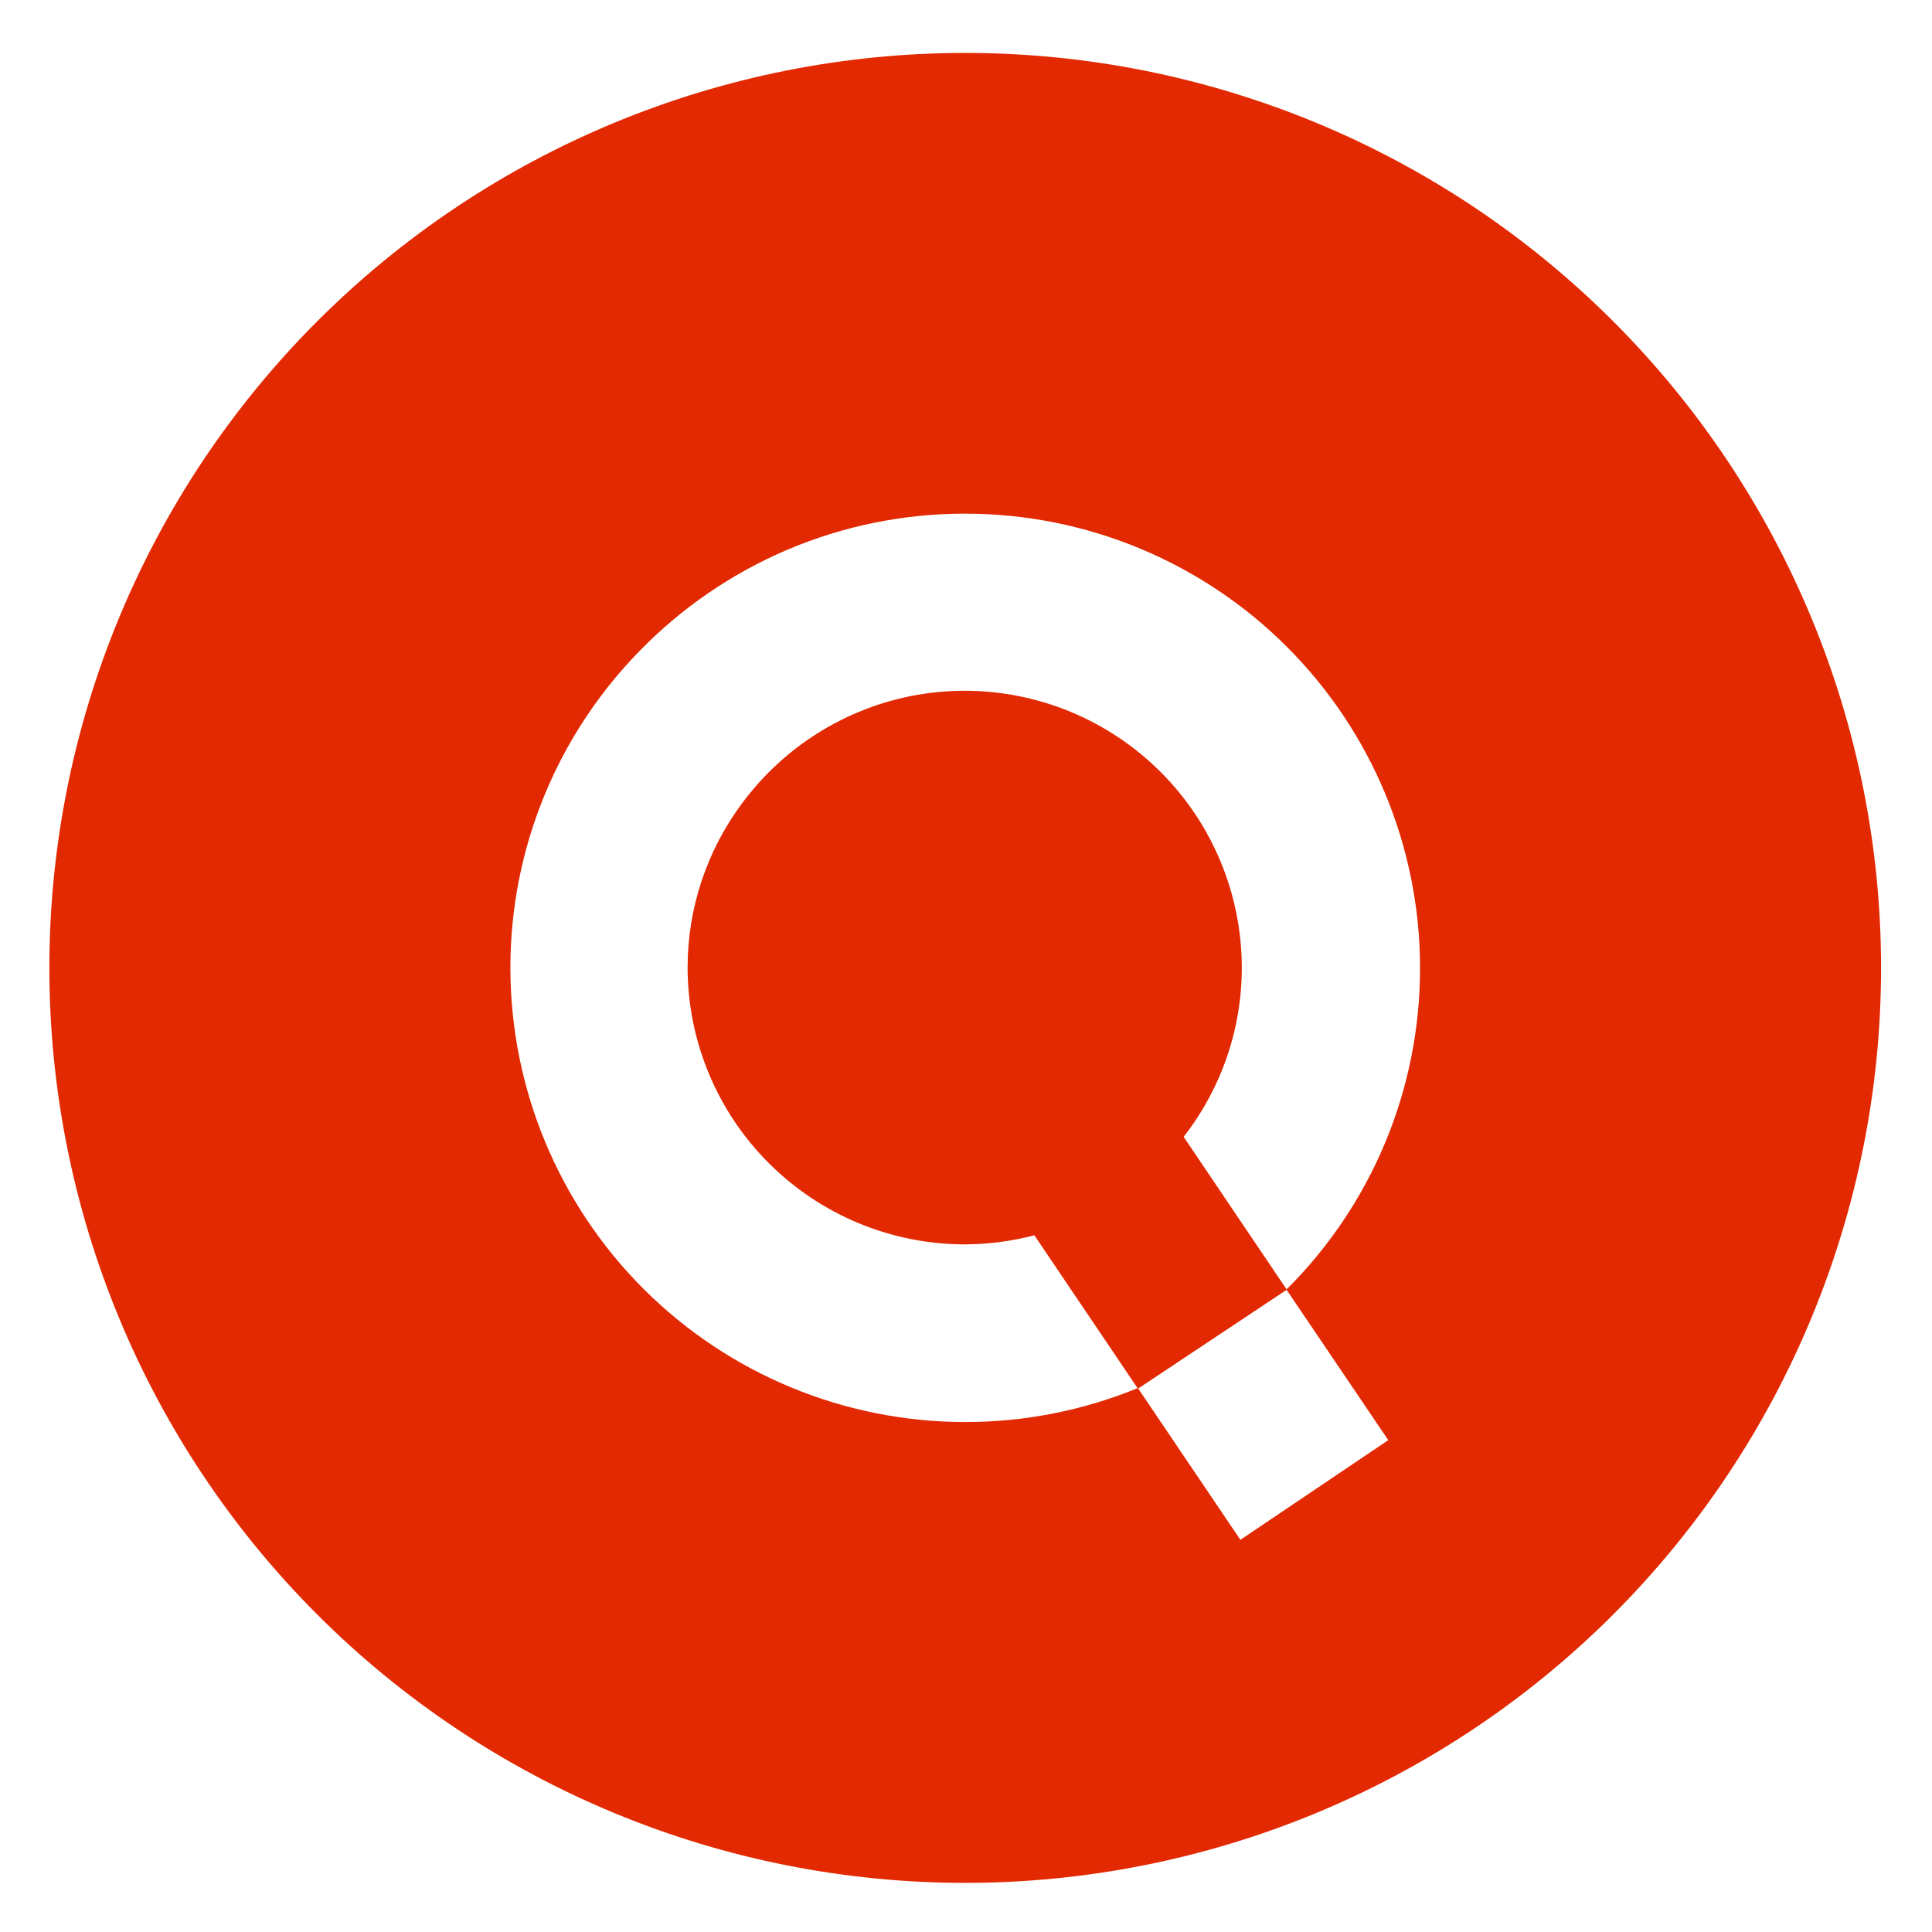 <svg width="385" height="385" viewBox="972 290 385 385" fill="none" xmlns="http://www.w3.org/2000/svg">
  <path d="M1219.46 482.805C1219.44 468.181 1213.62 454.161 1203.27 443.821C1192.92 433.48 1178.88 427.664 1164.25 427.648C1159.16 427.649 1154.1 428.355 1149.21 429.743C1137.49 433.09 1127.2 440.208 1119.94 449.993C1112.85 459.468 1109.02 470.978 1109.02 482.805C1109.04 497.432 1114.86 511.456 1125.22 521.798C1135.57 532.141 1149.61 537.959 1164.25 537.975C1168.93 537.96 1173.59 537.35 1178.12 536.16L1198.76 566.73L1228.43 547.004L1207.87 516.543C1215.39 506.902 1219.47 495.027 1219.46 482.805Z" fill="#E22901"/>
  <path d="M1164.34 300.548C1115.94 300.548 1069.52 319.758 1035.29 353.951C1001.07 388.145 981.837 434.522 981.837 482.879C981.837 531.236 1001.07 577.613 1035.29 611.806C1052.24 628.737 1072.36 642.168 1094.5 651.331C1116.64 660.494 1140.38 665.21 1164.34 665.21C1212.75 665.21 1259.17 646 1293.39 611.806C1327.62 577.613 1346.85 531.236 1346.85 482.879C1346.85 434.522 1327.62 388.145 1293.39 353.951C1259.17 319.758 1212.75 300.548 1164.34 300.548ZM1248.65 576.986L1219.18 596.848L1198.75 566.605C1187.83 571.084 1176.15 573.384 1164.34 573.376C1140.31 573.376 1117.27 563.843 1100.27 546.873C1083.28 529.903 1073.72 506.885 1073.71 482.879C1073.69 459.247 1082.95 436.551 1099.5 419.671C1107.86 411.108 1117.82 404.279 1128.83 399.578C1140.06 394.8 1152.14 392.343 1164.34 392.358C1188.38 392.358 1211.43 401.894 1228.42 418.869C1245.42 435.844 1254.97 458.869 1254.98 482.879C1254.99 494.789 1252.65 506.585 1248.08 517.586C1243.51 528.586 1236.81 538.575 1228.35 546.974L1248.65 576.986Z" fill="#E22901"/>
</svg>
